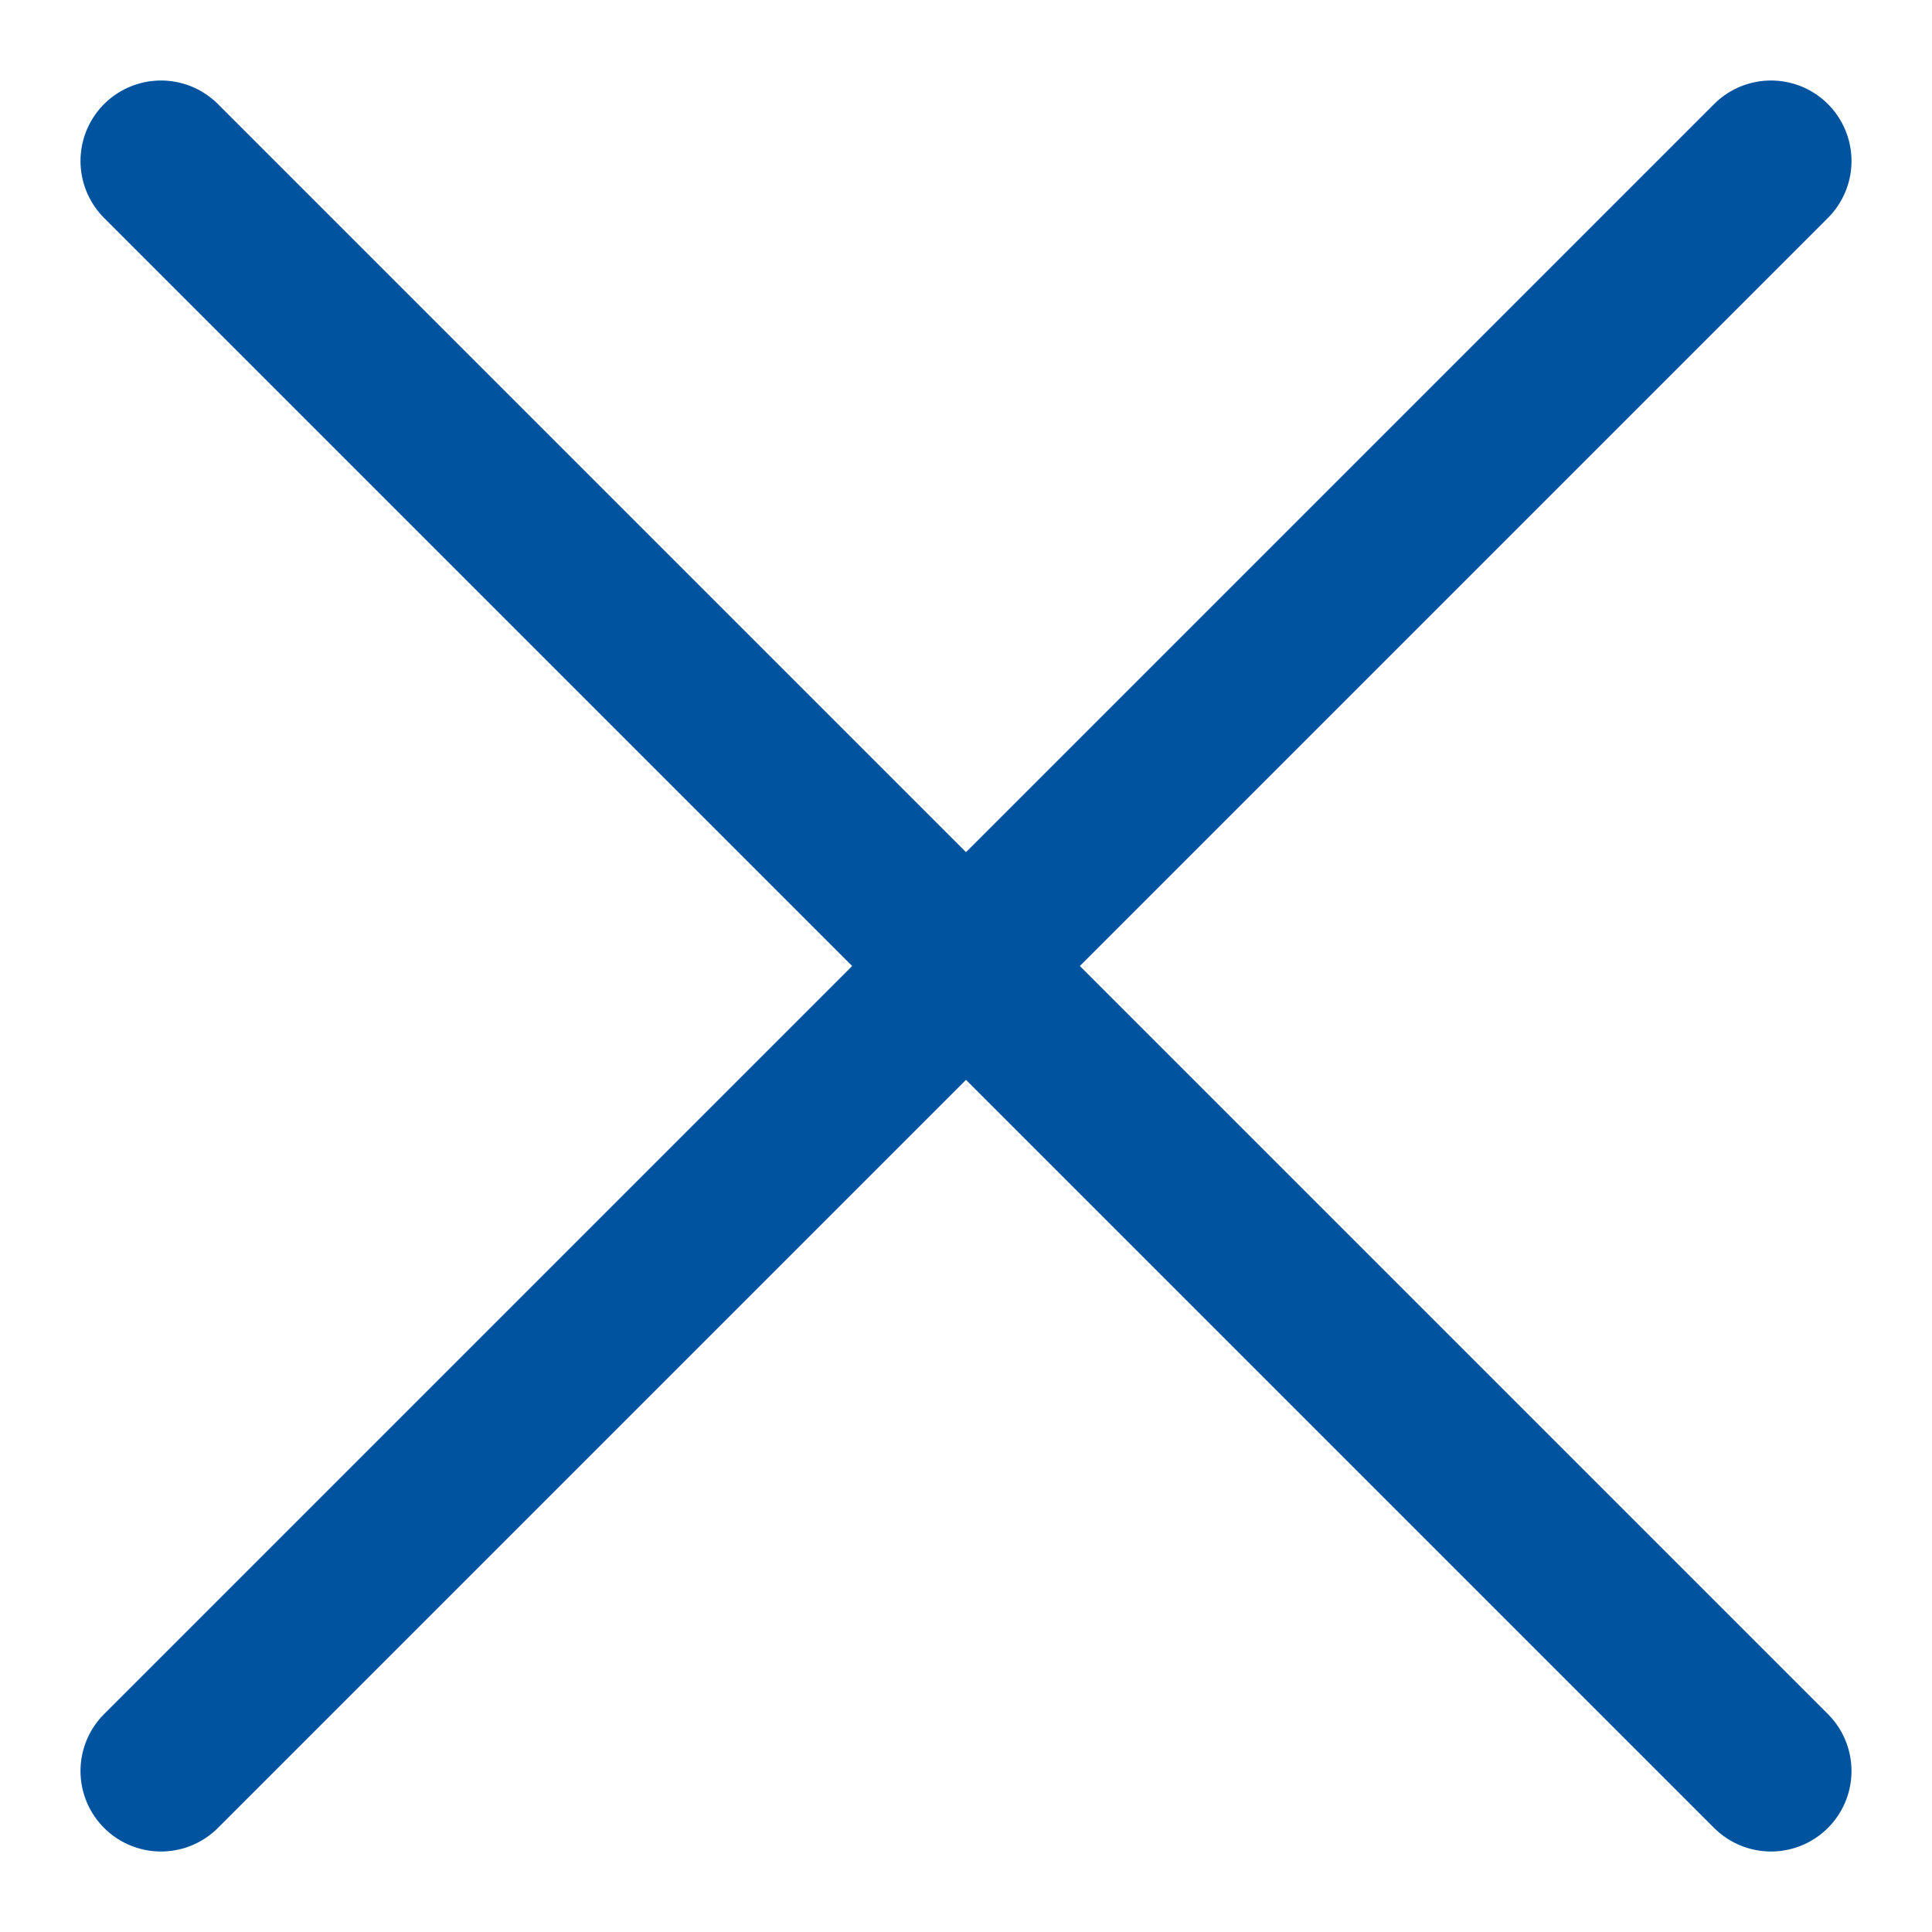 <svg width="24" height="24" viewBox="0 0 24 24" fill="none" xmlns="http://www.w3.org/2000/svg">
<path d="M22 22L2 2M2 22L22 2L2 22Z" stroke="#00539F" stroke-width="2" stroke-linecap="round" stroke-linejoin="round"/>
</svg>
